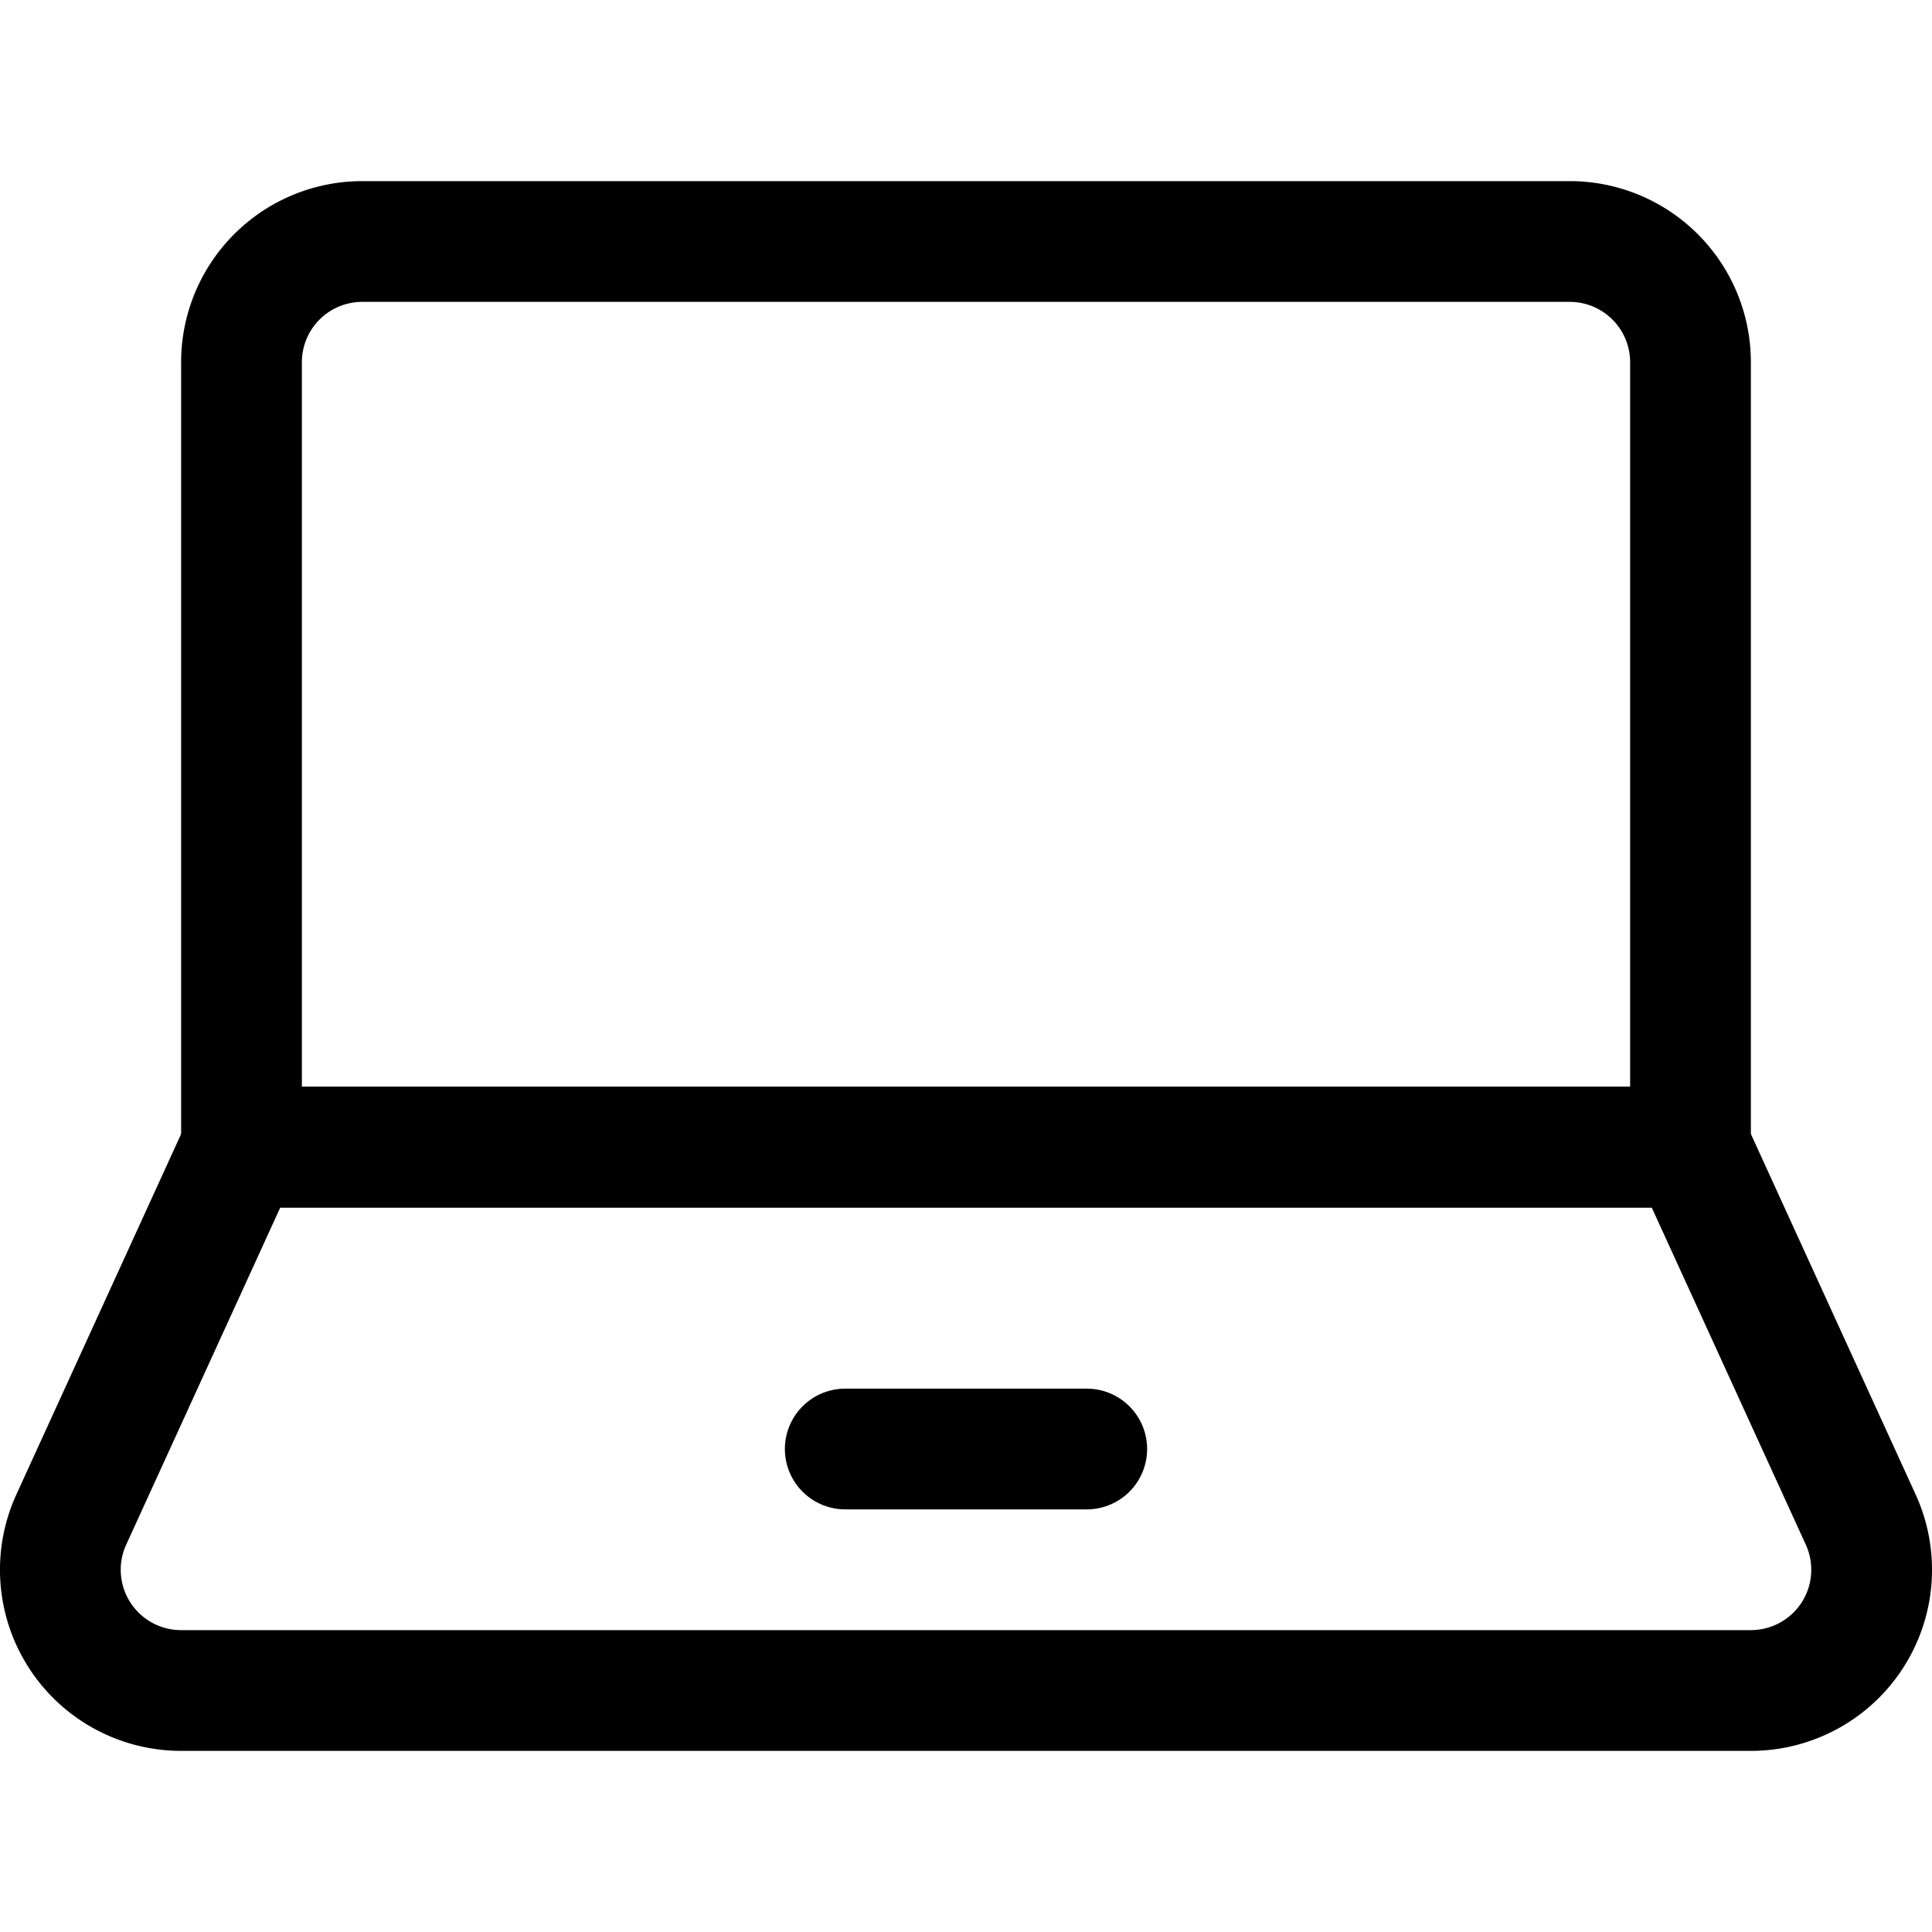 <svg viewBox="0 0 24 24" xmlns="http://www.w3.org/2000/svg" id="Laptop--Streamline-Ultimate.svg" height="24" width="24"><desc>Laptop Streamline Icon: https://streamlinehq.com</desc><path d="M21 14.25V4.5A1.5 1.5 0 0 0 19.5 3h-15A1.5 1.5 0 0 0 3 4.5v9.75Z" fill="none" stroke="#000000" stroke-linecap="round" stroke-linejoin="round" stroke-width="1.5"></path><path d="M23.121 18.891A1.5 1.5 0 0 1 21.75 21H2.25a1.5 1.5 0 0 1 -1.371 -2.109L3 14.25h18Z" fill="none" stroke="#000000" stroke-linecap="round" stroke-linejoin="round" stroke-width="1.5"></path><path d="m10.5 18 3 0" fill="none" stroke="#000000" stroke-linecap="round" stroke-linejoin="round" stroke-width="1.5"></path></svg>